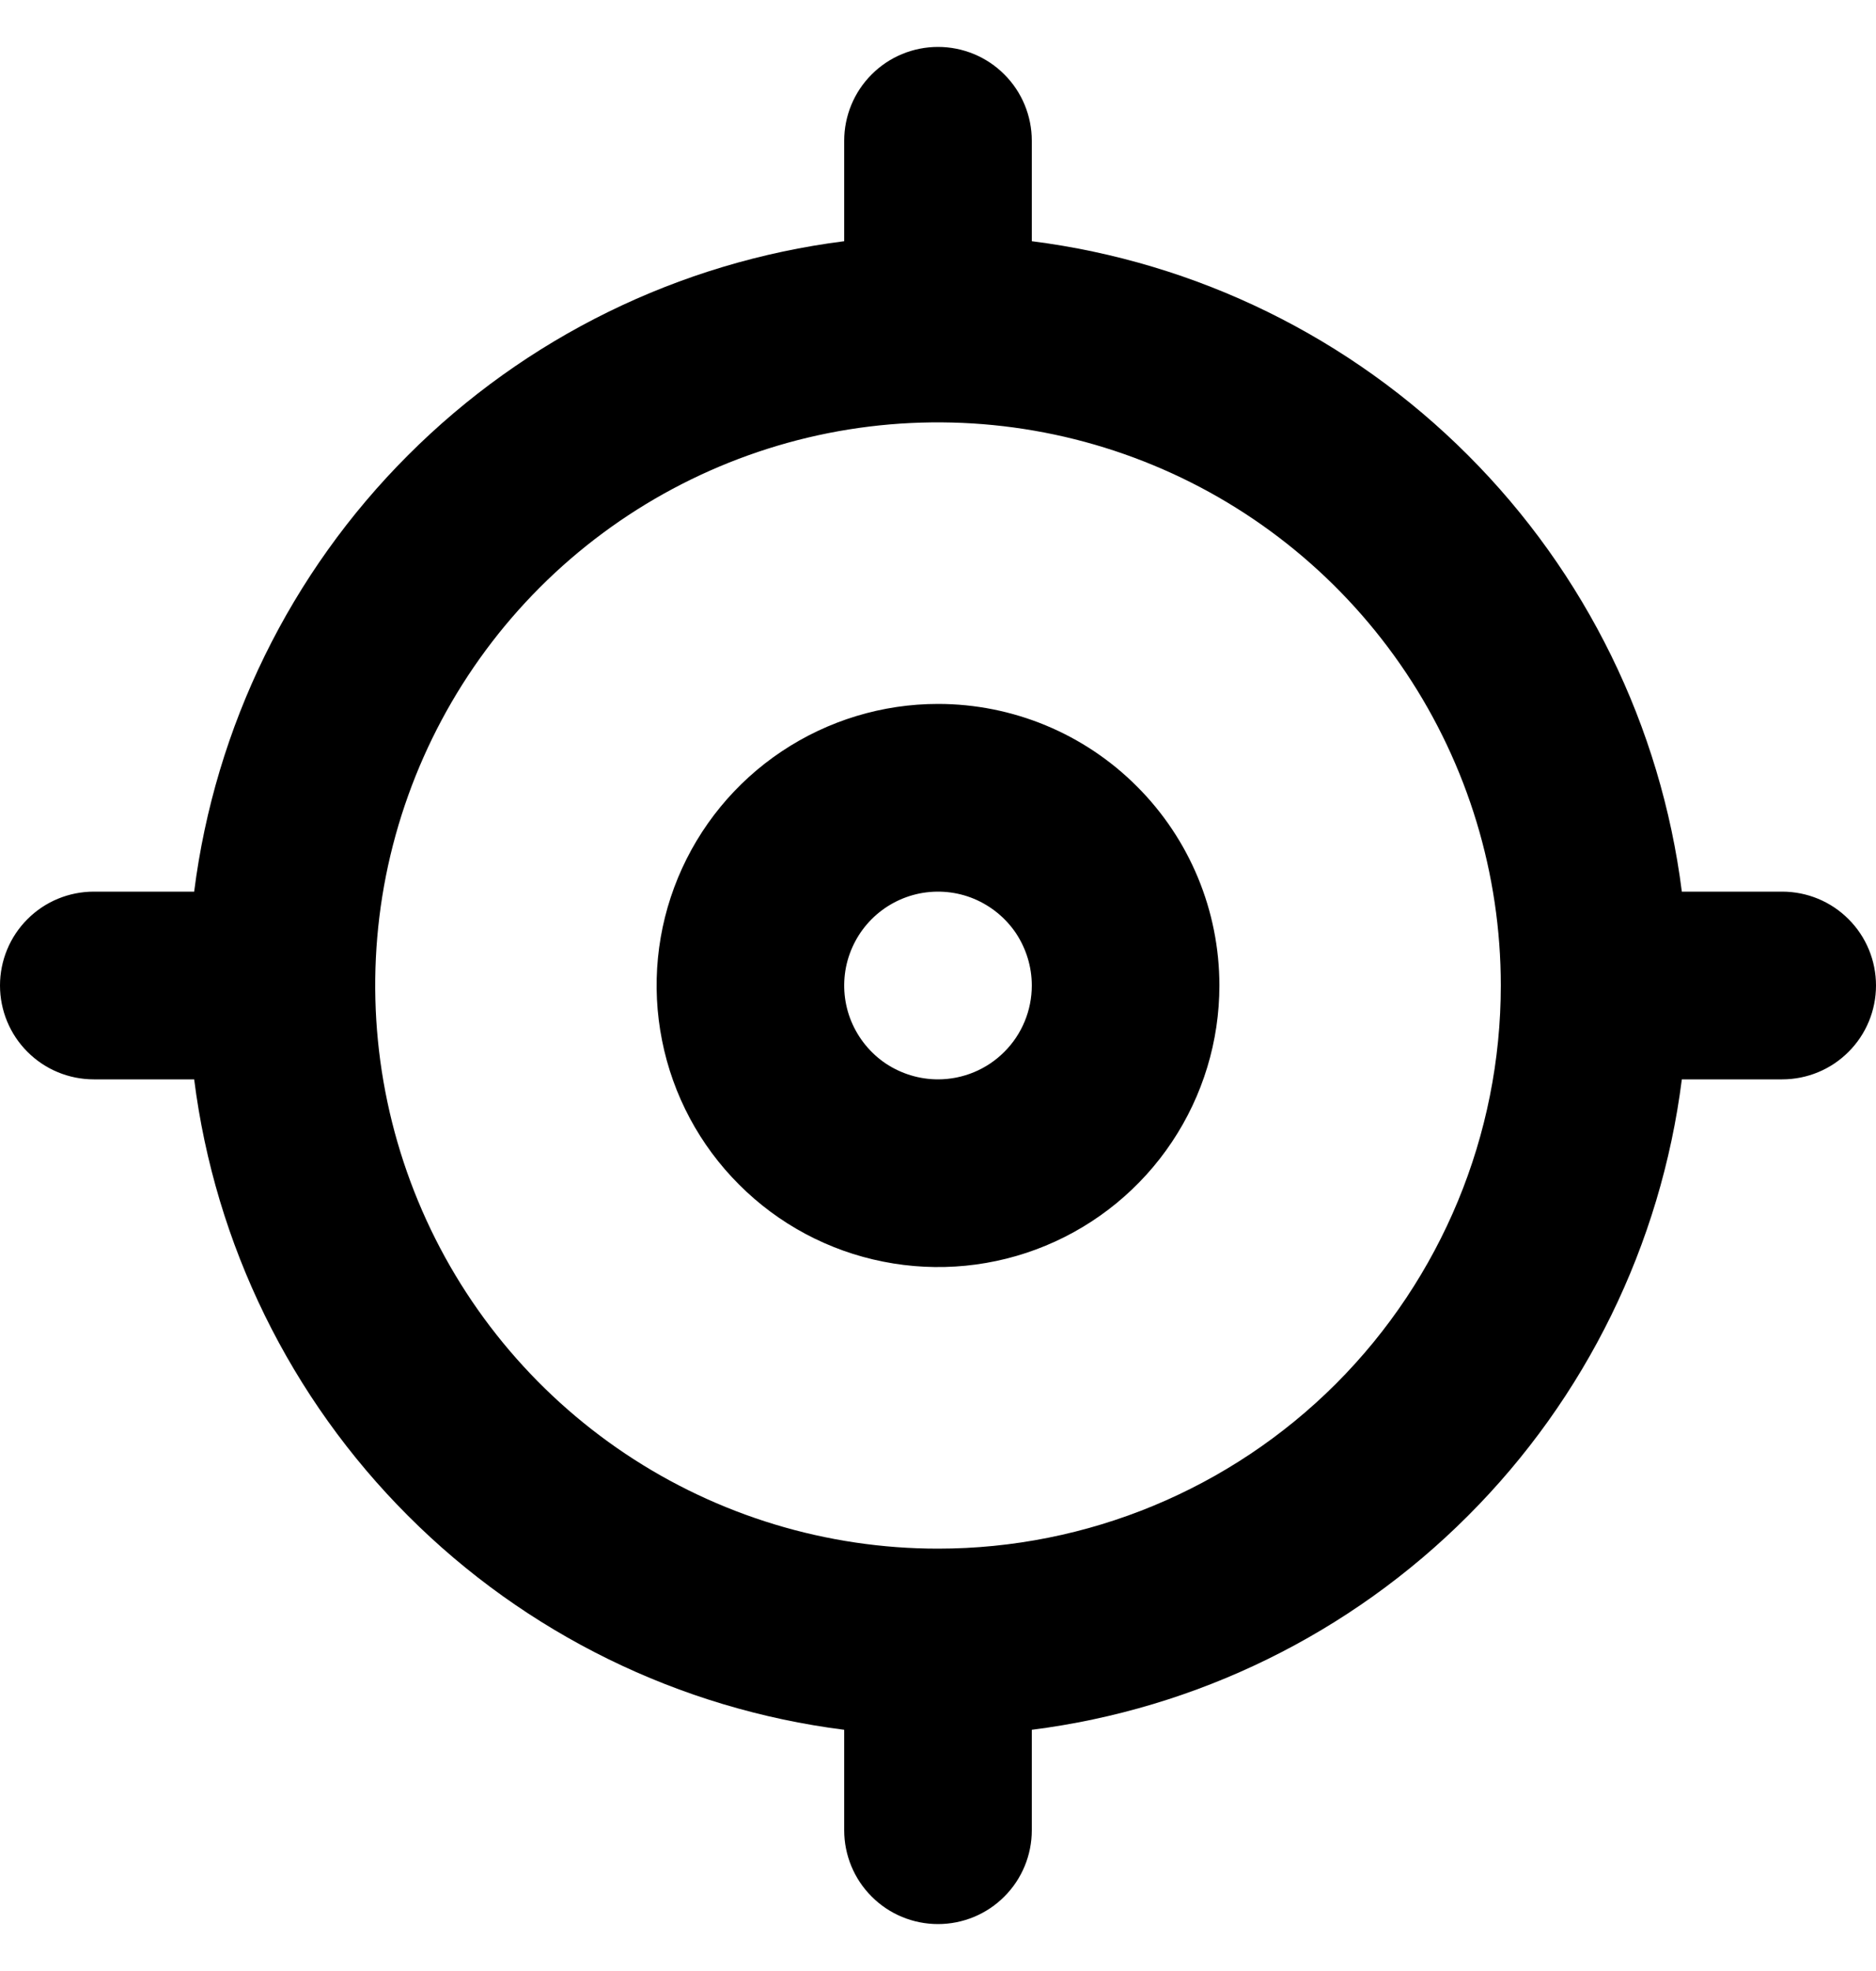 <svg width="20" height="21" viewBox="0 0 20 21" fill="none" xmlns="http://www.w3.org/2000/svg">
<path d="M19 9.5H17.93C17.707 7.74 16.905 6.104 15.65 4.85C14.396 3.595 12.76 2.793 11 2.57V1.5C11 1.235 10.895 0.98 10.707 0.793C10.52 0.605 10.265 0.5 10 0.5C9.735 0.5 9.48 0.605 9.293 0.793C9.105 0.98 9 1.235 9 1.5V2.57C7.24 2.793 5.604 3.595 4.35 4.85C3.095 6.104 2.293 7.74 2.07 9.5H1C0.735 9.5 0.48 9.605 0.293 9.793C0.105 9.98 0 10.235 0 10.5C0 10.765 0.105 11.02 0.293 11.207C0.48 11.395 0.735 11.5 1 11.5H2.07C2.293 13.26 3.095 14.896 4.35 16.15C5.604 17.405 7.24 18.207 9 18.43V19.5C9 19.765 9.105 20.02 9.293 20.207C9.48 20.395 9.735 20.5 10 20.5C10.265 20.5 10.52 20.395 10.707 20.207C10.895 20.02 11 19.765 11 19.5V18.43C12.76 18.207 14.396 17.405 15.65 16.15C16.905 14.896 17.707 13.26 17.93 11.5H19C19.265 11.5 19.52 11.395 19.707 11.207C19.895 11.02 20 10.765 20 10.5C20 10.235 19.895 9.98 19.707 9.793C19.52 9.605 19.265 9.5 19 9.5ZM10 16.5C8.813 16.5 7.653 16.148 6.667 15.489C5.68 14.829 4.911 13.893 4.457 12.796C4.003 11.7 3.884 10.493 4.115 9.329C4.347 8.166 4.918 7.096 5.757 6.257C6.596 5.418 7.666 4.847 8.829 4.615C9.993 4.384 11.2 4.503 12.296 4.957C13.393 5.411 14.329 6.18 14.989 7.167C15.648 8.153 16 9.313 16 10.5C16 12.091 15.368 13.617 14.243 14.743C13.117 15.868 11.591 16.5 10 16.5ZM10 7.5C9.407 7.5 8.827 7.676 8.333 8.006C7.84 8.335 7.455 8.804 7.228 9.352C7.001 9.9 6.942 10.503 7.058 11.085C7.173 11.667 7.459 12.202 7.879 12.621C8.298 13.041 8.833 13.327 9.415 13.442C9.997 13.558 10.6 13.499 11.148 13.272C11.696 13.045 12.165 12.66 12.494 12.167C12.824 11.673 13 11.093 13 10.5C13 9.704 12.684 8.941 12.121 8.379C11.559 7.816 10.796 7.5 10 7.5ZM10 11.5C9.802 11.5 9.609 11.441 9.444 11.332C9.28 11.222 9.152 11.065 9.076 10.883C9 10.7 8.981 10.499 9.019 10.305C9.058 10.111 9.153 9.933 9.293 9.793C9.433 9.653 9.611 9.558 9.805 9.519C9.999 9.481 10.2 9.5 10.383 9.576C10.565 9.652 10.722 9.78 10.832 9.944C10.941 10.109 11 10.302 11 10.5C11 10.765 10.895 11.02 10.707 11.207C10.52 11.395 10.265 11.5 10 11.5Z" fill="black"/>
</svg>
